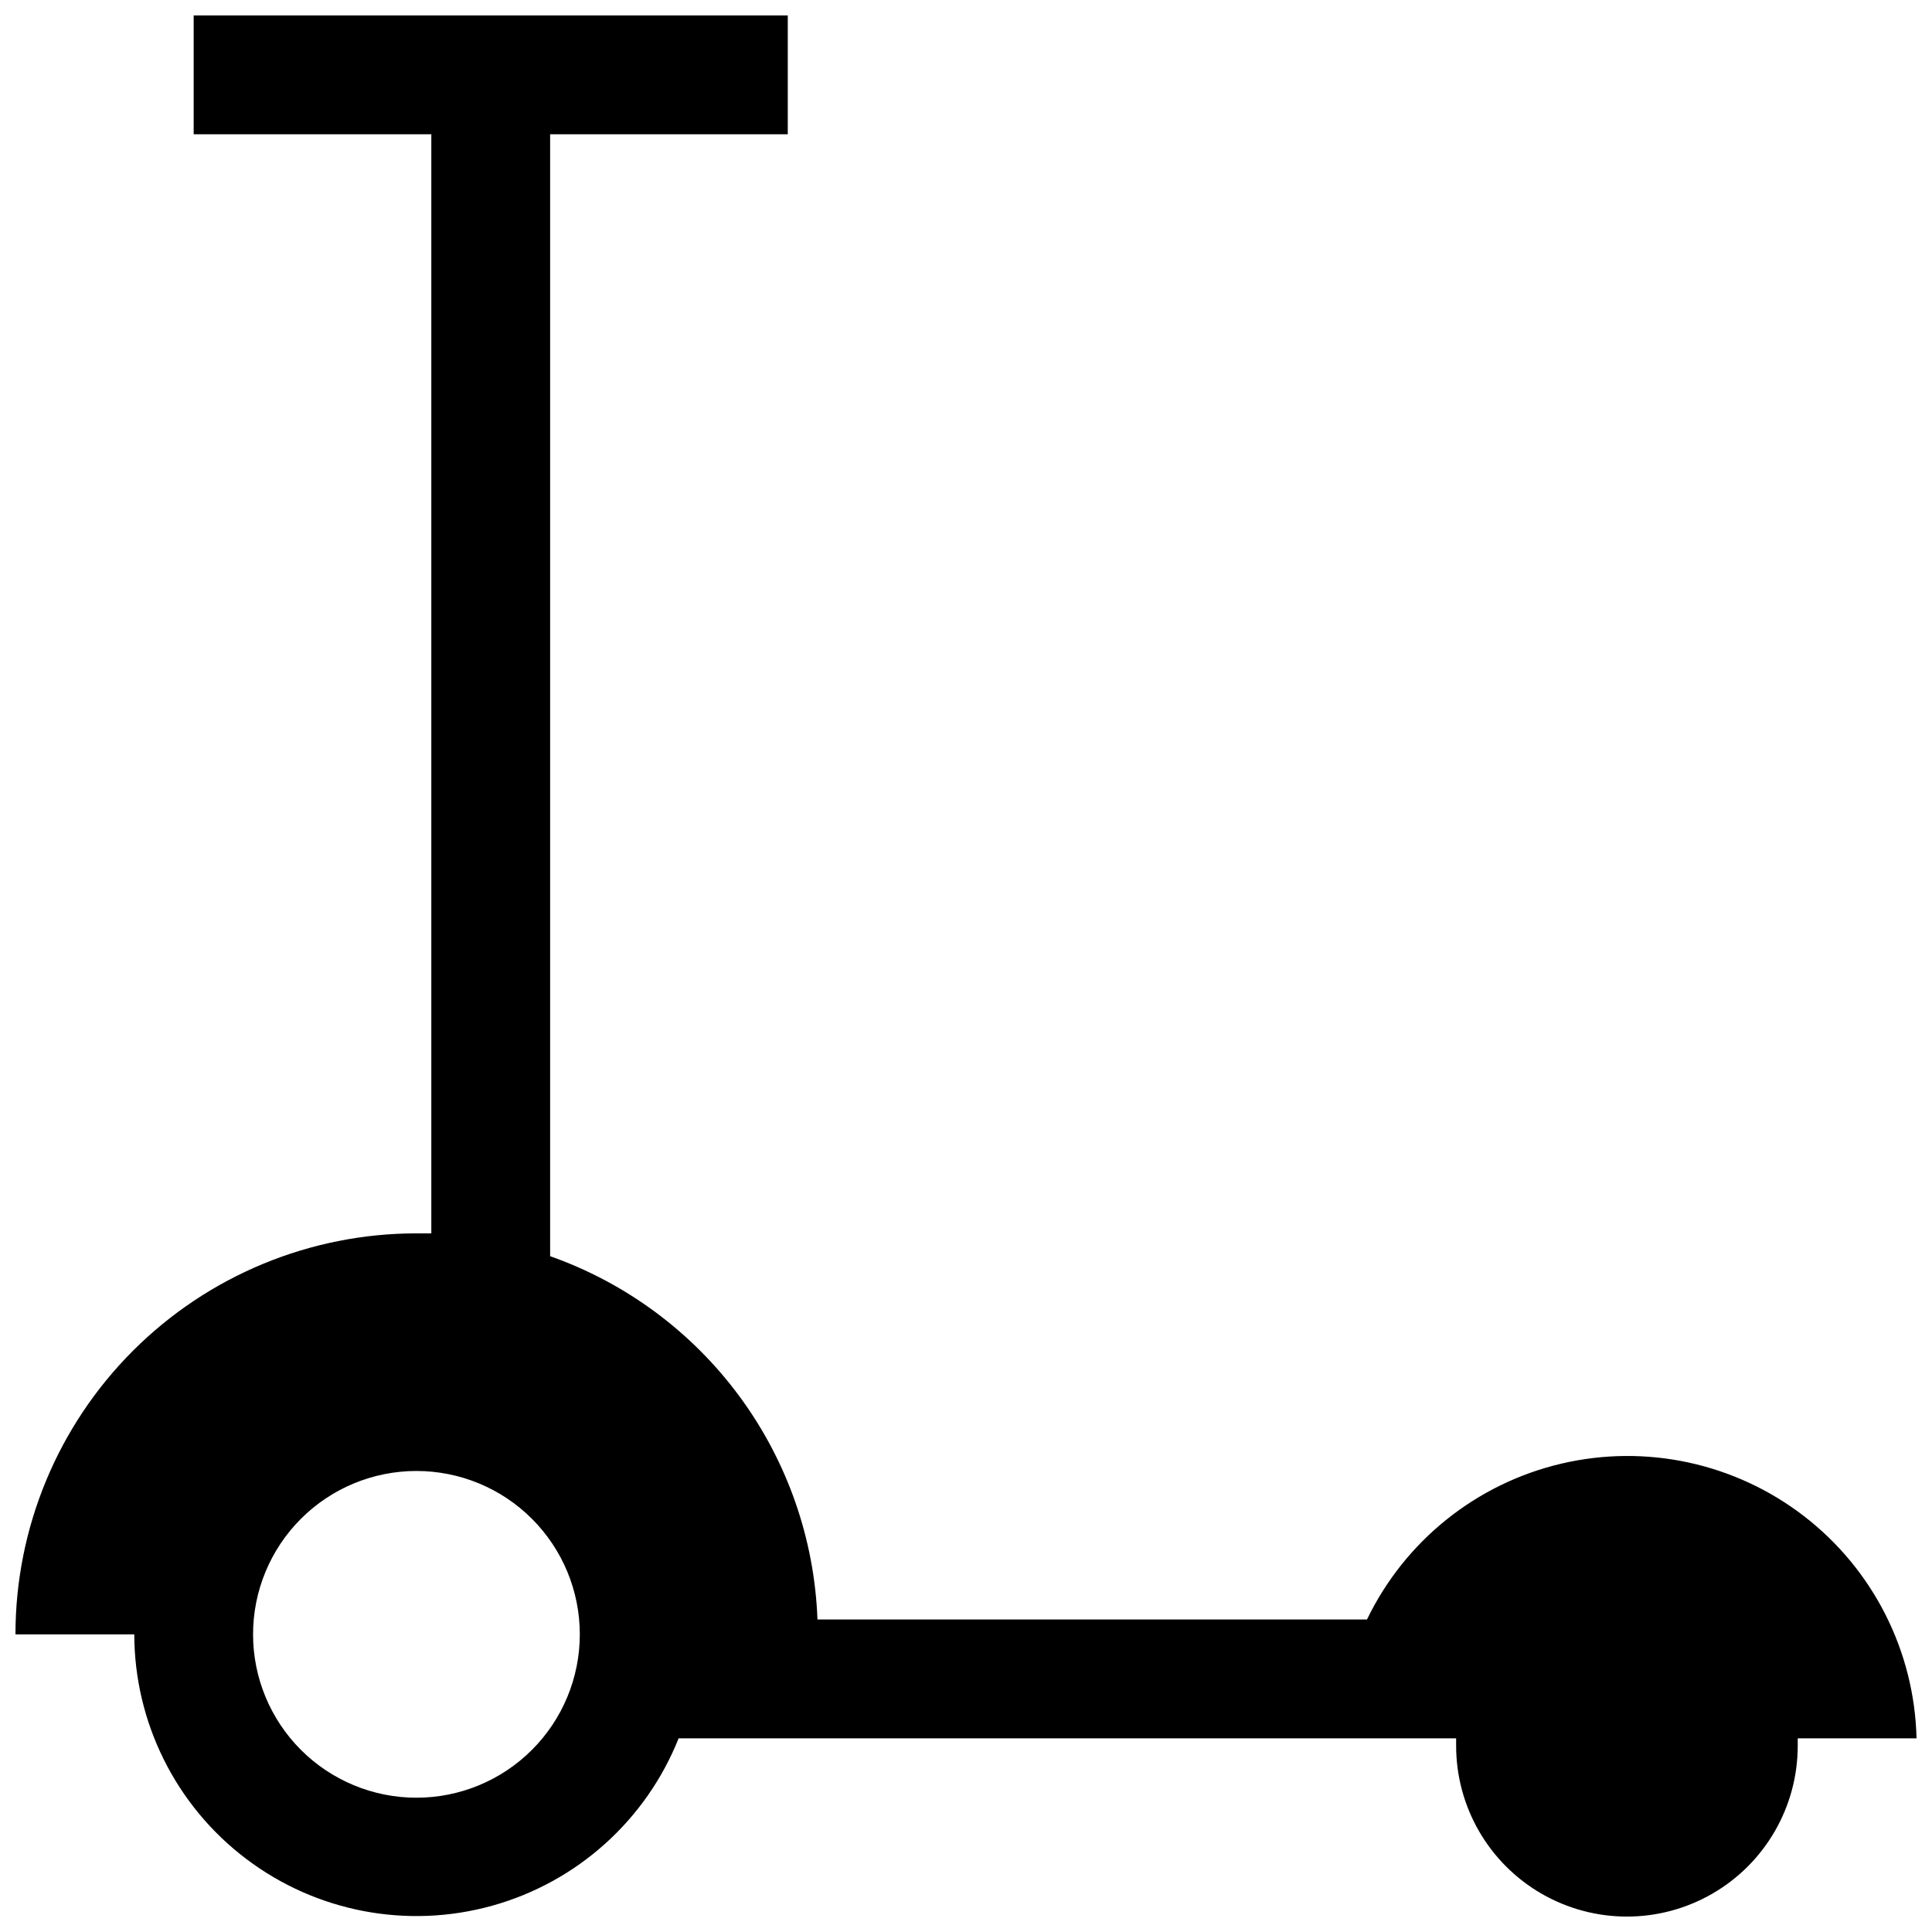 <?xml version="1.0" encoding="UTF-8"?>
<!-- Uploaded to: SVG Repo, www.svgrepo.com, Generator: SVG Repo Mixer Tools -->
<svg width="800px" height="800px" version="1.1" viewBox="144 144 512 512" xmlns="http://www.w3.org/2000/svg">
 <defs>
  <clipPath id="a">
   <path d="m148.09 148.09h503.81v503.81h-503.81z"/>
  </clipPath>
 </defs>
 <g clip-path="url(#a)">
  <path d="m651.9 604.67c-0.547-23.098-11.484-44.715-29.766-58.836-18.285-14.121-41.965-19.242-64.449-13.934-22.484 5.305-41.379 20.473-51.418 41.281h-145.63c-0.789-21.301-7.969-41.875-20.605-59.043-12.633-17.168-30.137-30.141-50.242-37.234v-297.32h62.977v-31.488h-157.44v31.488h62.977v291.27h-3.938 0.004c-28.188 0-55.219 11.195-75.148 31.125-19.93 19.93-31.125 46.961-31.125 75.145h31.488c0.043 23.355 10.988 45.348 29.598 59.457 18.605 14.109 42.734 18.719 65.234 12.457 22.496-6.258 40.777-22.668 49.422-44.359h206.05v1.969c0 16.168 8.629 31.113 22.633 39.199 14.004 8.086 31.258 8.086 45.262 0 14.008-8.086 22.633-23.031 22.633-39.199v-1.969zm-397.54 15.742c-11.484 0-22.496-4.559-30.617-12.68-8.117-8.121-12.68-19.133-12.68-30.617 0-11.48 4.562-22.492 12.68-30.613 8.121-8.121 19.133-12.68 30.617-12.68 11.48 0 22.496 4.559 30.613 12.68 8.121 8.121 12.684 19.133 12.684 30.613 0 11.484-4.562 22.496-12.684 30.617-8.117 8.121-19.133 12.68-30.613 12.68z"/>
 </g>
</svg>